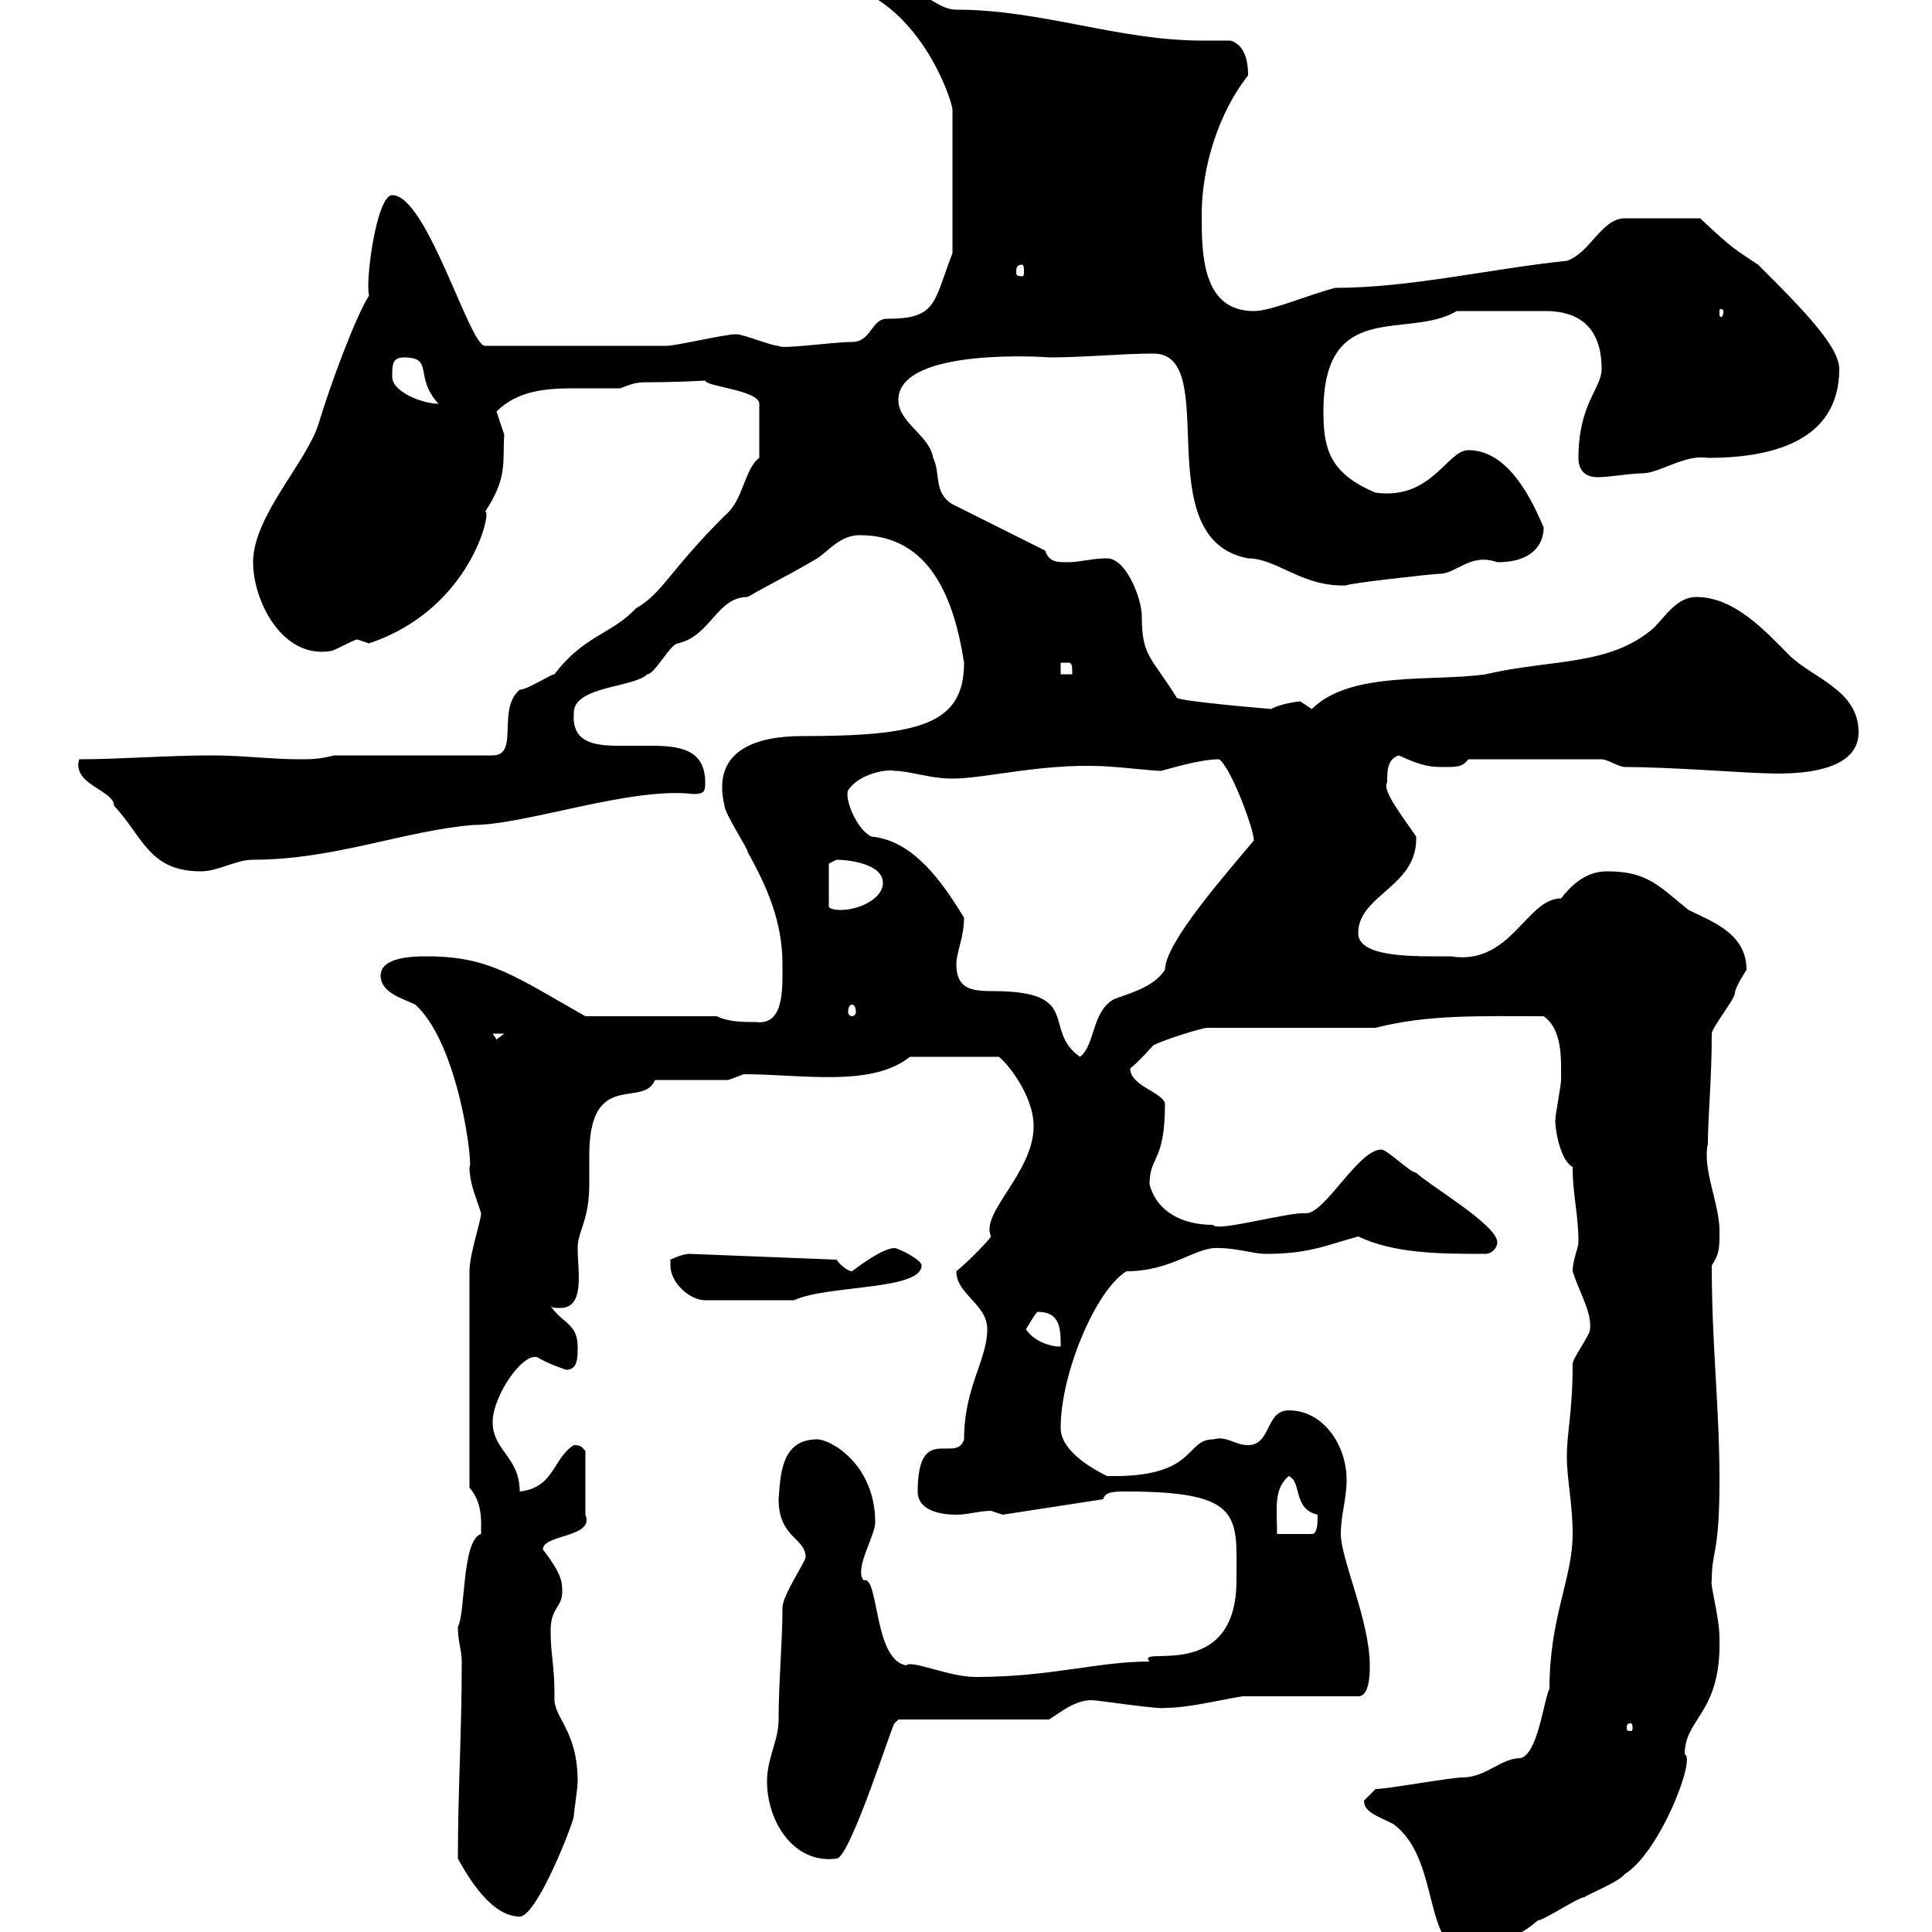 <svg xmlns="http://www.w3.org/2000/svg" xmlns:xlink="http://www.w3.org/1999/xlink" width="300" height="300"><path d="M211.80 279.60C211.80 281.40 213.90 282 216.30 283.20C223.80 288.60 220.80 303 228 303C231.60 301.20 234.30 302.10 238.80 298.20C239.70 298.20 245.10 294.60 246 294.60C246.90 294 251.40 292.20 252.30 291C257.70 287.70 263.40 273 261.60 272.40C261.60 266.70 267.30 266.10 267 254.40C267 251.10 265.50 246 265.80 245.40C265.80 240.60 267 241.50 267 229.80C267 218.40 265.80 209.10 265.80 196.50C267 194.70 267 193.80 267 191.10C267 186.90 264.30 181.50 265.20 177.60C265.20 173.40 265.80 167.70 265.80 160.50C265.80 159.60 269.40 155.10 269.40 154.20C269.40 153.30 271.20 150.60 271.20 150.60C271.20 144.90 265.80 143.10 262.20 141.30C257.70 137.70 255.90 135.30 249.60 135.30C248.10 135.30 245.40 135.60 242.40 139.50C237 139.50 234.60 150 225.30 148.50C219.90 148.50 210.90 148.80 210.90 144.90C210.90 138.90 220.20 137.70 219.90 129.90C218.10 127.20 214.50 122.70 215.40 121.50C215.40 119.70 215.40 117.90 217.20 117.30C221.10 119.10 222.30 119.10 224.40 119.10C226.20 119.10 227.10 119.10 228 117.90L248.70 117.90C249.60 117.90 251.40 119.10 252.30 119.10C258.90 119.10 271.20 120 272.40 120C273.90 120 288.60 121.50 288.60 113.70C288.60 107.10 281.40 105.30 277.80 101.70C274.20 98.10 269.40 92.70 263.40 92.70C260.40 92.70 258.60 95.70 256.80 97.50C249.90 103.50 240.90 102.30 230.70 104.70C222.60 105.90 209.70 104.10 203.70 110.10C203.70 110.10 201.90 108.90 201.90 108.90C201.90 108.90 198.90 109.20 197.40 110.10C197.70 110.10 182.70 108.90 182.70 108.30C178.80 102 177.30 102 177.30 95.70C177.30 93 174.90 86.70 171.90 86.70C169.50 86.70 167.70 87.30 165.90 87.30C164.10 87.30 162.90 87.30 162.30 85.50L147.90 78.30C144.90 76.50 146.10 73.50 144.90 71.10C144.30 67.50 139.50 65.70 139.50 62.10C139.50 53.70 163.50 55.50 162.90 55.50C168.30 55.50 174.30 54.90 179.10 54.90C189.90 54.90 177.90 83.70 193.80 86.70C198.30 86.70 202.20 91.20 209.10 90.90C209.10 90.60 222.60 89.10 223.50 89.10C226.20 89.10 228.30 85.80 232.50 87.30C238.20 87.30 239.70 84.30 239.70 81.90C237.90 77.70 234.30 69.90 228 69.90C224.70 69.90 222.30 77.70 213.60 76.50C206.40 73.50 205.50 69.60 205.50 63.90C205.50 46.20 218.70 52.80 226.20 48.30C231.30 48.30 236.70 48.30 240 48.30C243.60 48.30 248.70 49.50 248.70 57.30C248.70 60.30 245.10 62.70 245.10 71.10C245.10 73.20 246.30 74.10 248.10 74.10C249.90 74.10 253.20 73.50 255 73.50C257.70 73.50 261.60 70.50 265.20 71.10C274.20 71.10 285.60 69 285.60 57.30C285.60 53.70 279.60 47.70 273 41.10C269.40 38.70 269.10 38.70 264 33.90L252.30 33.90C248.70 33.90 246.90 39.30 243.30 40.50C231.60 41.70 219 44.70 207.30 44.70C202.80 45.90 197.40 48.30 194.70 48.30C186.60 48.30 186.60 39.30 186.60 33.30C186.60 25.80 189.30 17.40 193.80 11.70C193.80 8.70 192.90 6.90 191.10 6.30C189.60 6.30 188.10 6.30 186.60 6.30C173.70 6.30 161.70 1.50 148.50 1.50C144.90 1.50 143.40-2.70 135.90-2.10L135.90-0.30C144.30 4.80 147.90 15.90 147.90 17.10L147.90 39.30C144.90 47.10 145.50 49.50 137.70 49.50C135.30 49.50 135.30 53.10 132.30 53.10C129.30 53.10 121.20 54.30 120.90 53.70C119.70 53.70 115.50 51.90 114.30 51.90C112.50 51.90 105 53.70 103.50 53.70L75.30 53.70C72.90 53.70 66.30 30.30 60.90 30.30C58.50 30.30 56.70 43.50 57.30 45.90C55.20 49.20 51.30 59.70 49.50 65.70C47.70 71.70 39.30 80.10 39.30 87.30C39.30 93.30 43.80 102.30 51.30 101.10C51.90 101.10 54.90 99.30 55.50 99.30C55.50 99.30 57.30 99.90 57.30 99.90C73.50 94.50 76.50 78.60 75.30 79.50C78.90 74.10 78 71.70 78.30 67.50C78.30 67.50 77.10 63.90 77.10 63.90C80.40 60.60 84.90 60.30 89.10 60.30C91.50 60.30 93.90 60.30 96.30 60.30C100.20 58.80 98.10 59.70 109.50 59.10C109.50 60 117.90 60.60 117.90 62.70L117.90 71.10C115.50 72.90 115.50 77.70 112.50 80.10C103.80 88.80 102.90 92.10 98.70 94.50C95.10 98.40 90.60 98.70 86.10 104.70C85.50 104.70 81.90 107.10 80.70 107.10C77.10 110.10 80.70 117.30 76.50 117.30L51.90 117.30C49.50 117.90 48.30 117.90 46.50 117.90C42.30 117.90 37.50 117.30 33 117.30C25.80 117.30 18.60 117.90 12.30 117.90C11.10 121.80 17.70 122.70 17.70 125.10C22.20 129.90 23.10 135.30 31.20 135.30C33.90 135.30 36.60 133.50 39.30 133.50C51.90 133.50 62.70 129 73.50 128.10C81.60 128.10 98.10 122.10 107.70 123.30C109.50 123.30 109.50 122.70 109.50 121.50C109.50 116.40 105.60 115.80 101.10 115.80C99.30 115.80 97.50 115.80 96 115.80C91.50 115.80 88.80 114.90 89.10 110.70C89.10 106.50 98.40 106.80 100.50 104.70C101.70 104.70 104.10 99.90 105.30 99.90C110.40 98.70 111.30 92.70 116.10 92.70C119.70 90.60 121.80 89.70 126.90 86.70C128.70 85.50 130.50 83.10 133.50 83.10C144.60 83.10 148.20 93.30 149.70 102.90C149.70 112.50 142.80 114.30 124.50 114.30C117.60 114.30 110.40 116.40 112.50 125.10C112.50 126.30 116.10 131.70 116.10 132.30C119.10 137.70 121.50 143.10 121.50 149.70C121.50 153.60 121.80 159.30 117.30 158.70C115.50 158.70 113.10 158.70 111.30 157.80L90.90 157.80C79.80 151.50 75.90 148.50 66.30 148.50C64.50 148.50 59.10 148.50 59.10 151.50C59.10 154.20 62.70 155.10 64.50 156C71.40 162.30 73.50 181.50 72.90 181.20C72.90 183.90 74.10 186.30 74.70 188.40C74.70 189.60 72.90 194.70 72.90 197.40L72.90 231C75 233.40 74.70 236.40 74.70 238.20C71.70 239.10 72.30 250.50 71.10 252.60C71.10 255 71.70 256.20 71.70 258C71.70 269.40 71.10 277.80 71.10 288.60C72.60 291.30 76.20 297.60 80.70 297.60C83.40 297.60 89.10 282.90 89.10 282C89.10 281.40 89.70 277.80 89.70 276.60C89.70 268.50 85.80 266.70 86.10 263.40C86.10 258.30 85.50 257.10 85.50 253.20C85.50 249.60 87.30 249.60 87.30 247.20C87.30 245.70 87.30 244.50 84.30 240.60C84.30 238.20 92.40 238.80 90.90 235.20L90.90 225.30C90.30 224.70 90.30 224.40 89.10 224.40C85.80 226.50 86.10 231 80.70 231.60C80.70 226.20 76.50 225.30 76.50 220.80C76.50 216.60 81.60 209.40 83.70 210.90C85.20 211.80 87.90 212.70 87.90 212.70C89.70 212.70 89.70 210.90 89.70 209.10C89.70 205.50 87.30 205.50 85.50 202.80C85.80 203.10 86.10 203.10 87 203.10C90.90 203.10 89.70 197.40 89.70 193.80C89.70 191.10 91.50 189.60 91.50 183.90C91.50 182.40 91.50 180.90 91.50 179.40C91.50 165.90 99.90 172.20 101.70 167.70L113.10 167.70L115.50 166.80C124.50 166.80 135.30 168.90 141.30 164.10L155.10 164.10C156 164.70 160.50 169.80 160.50 174.90C160.50 182.10 152.10 188.40 153.90 192C153.30 192.90 149.70 196.50 148.50 197.40C148.50 201 153.30 202.50 153.30 206.40C153.30 211.20 149.70 215.40 149.70 223.50C148.50 227.40 142.50 220.80 142.50 231.60C142.50 234.60 146.10 235.20 148.50 235.20C150.30 235.20 152.10 234.60 153.90 234.60C153.90 234.60 155.70 235.20 155.70 235.20L171.30 232.80C171.60 231.60 173.10 231.60 174.90 231.60C193.20 231.60 192 235.50 192 245.40C192 261.60 176.10 255.30 178.50 258C170.40 258 163.20 260.40 151.50 260.40C147.30 260.40 141.60 257.70 140.70 258.60C135.60 257.70 136.50 244.50 134.10 245.40C132.60 243.60 135.90 238.50 135.90 236.40C135.90 227.40 129 223.50 126.90 223.50C121.20 223.50 121.20 229.20 120.90 232.80C120.90 238.80 125.10 238.80 125.10 241.80C125.10 242.40 121.50 247.80 121.50 249.60C121.50 255 120.90 261.30 120.90 267C120.90 270.30 119.10 273 119.10 276.60C119.10 282.90 123.30 289.50 129.90 288.60C132 288.60 138.90 266.70 138.90 267.60C138.90 267.60 139.50 267 139.50 267L162.90 267C164.40 266.10 166.80 264 169.50 264C170.40 264 180.30 265.50 180.90 265.20C184.50 265.20 189.30 264 192.90 263.40L210.90 263.40C212.70 263.40 212.70 259.80 212.70 258.60C212.70 251.70 208.20 242.10 208.20 238.20C208.20 235.20 209.10 232.80 209.10 229.80C209.10 224.40 205.50 219 200.10 219C196.50 219 197.40 224.40 193.80 224.40C191.70 224.40 190.50 222.90 188.40 223.50C183.90 223.50 186 229.50 171.90 229.20C169.50 228 164.70 225.30 164.70 221.70C164.70 213.30 170.10 200.40 174.90 197.40C182.10 197.40 185.70 193.50 189.30 193.80C192 193.80 194.70 194.70 196.50 194.70C203.10 194.70 205.50 193.50 210.90 192C216.60 194.70 223.80 194.70 230.70 194.70C231.60 194.70 232.50 193.80 232.50 192.90C232.50 190.20 221.70 183.90 219.90 182.10C219 182.10 215.40 178.50 214.50 178.50C210.90 178.50 205.80 188.40 202.80 188.40C200.40 188.10 188.70 191.40 188.40 190.20C183.90 190.20 179.70 188.40 178.50 183.90C178.50 179.40 180.90 180.60 180.90 171.30C180.30 169.50 175.50 168.60 175.50 165.90C176.70 165 179.10 162.30 179.10 162.30C180.90 161.40 186.60 159.60 187.50 159.60L213.60 159.60C221.70 157.50 229.80 157.80 239.70 157.80C242.70 159.90 242.40 164.70 242.40 167.70C242.40 168.60 241.50 173.10 241.50 174C241.50 175.80 242.40 180.30 244.20 181.20C244.20 185.70 245.10 188.40 245.10 192.90C245.10 193.80 244.20 195.60 244.20 197.40C245.10 200.40 247.20 203.70 246.90 206.40C246.90 207.30 244.20 210.90 244.20 211.80C244.20 219.30 243.30 222.30 243.30 226.20C243.30 229.80 244.20 233.40 244.20 238.20C244.20 245.10 240.60 251.10 240.60 262.20C239.70 264 238.80 272.40 236.10 273C233.10 273 230.70 276 227.10 276C225.30 276 215.40 277.80 213.60 277.80C213.60 277.80 211.80 279.60 211.80 279.60ZM253.20 267.60C253.50 267.60 253.50 267.90 253.50 268.50C253.50 268.50 253.50 268.80 253.20 268.80C252.60 268.80 252.60 268.50 252.60 268.50C252.60 267.90 252.60 267.60 253.20 267.60ZM200.10 229.20C202.20 230.10 200.70 234.30 204.60 235.20C204.60 236.40 204.60 238.20 203.70 238.20L198.30 238.20C198.30 234.30 197.70 231.30 200.10 229.20ZM159.30 206.40C159.90 205.50 160.50 204.30 161.10 203.70C164.70 203.70 164.70 206.40 164.70 209.10C162.90 209.10 160.50 208.20 159.30 206.40ZM104.10 196.50C104.10 199.20 107.10 201.90 109.50 201.90L123.30 201.90C128.40 199.50 143.10 200.40 143.10 196.50C143.10 195.60 139.50 193.80 138.90 193.80C137.10 193.80 133.50 196.50 132.30 197.40C131.70 197.40 130.50 196.50 129.90 195.60L107.10 194.70C105.90 194.70 104.10 195.60 104.10 195.60C104.10 195.60 104.10 196.50 104.10 196.50ZM148.50 149.70C148.50 147.90 149.70 145.50 149.70 142.50C146.40 137.10 141.90 130.50 135.30 129.90C132.90 128.70 131.10 123.90 131.70 122.70C133.50 120 138 119.40 138.90 119.70C141.30 119.70 144.30 120.90 147.90 120.90C153.30 120.90 162.90 118.20 173.10 119.10C173.70 119.10 179.10 119.70 180.30 119.70C181.50 119.40 186.30 117.90 189.30 117.90C191.10 119.10 194.70 128.70 194.70 130.50C190.20 135.90 180.90 146.40 180.90 150.60C179.10 153.30 175.50 154.20 173.10 155.10C169.50 156.90 170.10 162.30 167.70 164.10C161.70 159.90 168.30 153.90 154.20 153.90C150.90 153.90 148.50 153.60 148.50 149.70ZM76.50 160.50L78.30 160.50L77.10 161.40ZM132.30 156C132.60 156 132.90 156.30 132.90 157.20C132.90 157.50 132.60 157.80 132.30 157.80C132 157.80 131.70 157.50 131.70 157.20C131.70 156.30 132 156 132.30 156ZM129.90 133.50C131.70 133.50 137.10 134.10 137.10 137.10C137.10 139.50 133.50 141.30 130.50 141.30C130.50 141.30 128.70 141.30 128.70 140.70L128.70 134.10C128.70 134.10 129.90 133.50 129.90 133.50ZM164.70 102.90C164.70 102.90 164.70 102.90 165.90 102.90C166.50 102.90 166.50 103.50 166.50 104.70L164.70 104.70ZM60.90 58.50C60.90 56.70 60.90 55.50 62.70 55.50C67.50 55.50 64.20 58.50 68.10 62.70C65.70 62.70 60.90 60.90 60.90 58.50ZM267.60 48.30C267.60 49.20 267.30 49.20 267.30 49.20C267 49.20 267 49.20 267 48.30C267 48 267 48 267.30 48C267.30 48 267.60 48 267.60 48.30ZM158.70 41.10C159 41.10 159 41.70 159 42.30C159 42.60 159 42.90 158.70 42.90C157.80 42.90 157.80 42.60 157.80 42.30C157.80 41.70 157.80 41.10 158.70 41.10Z"/></svg>